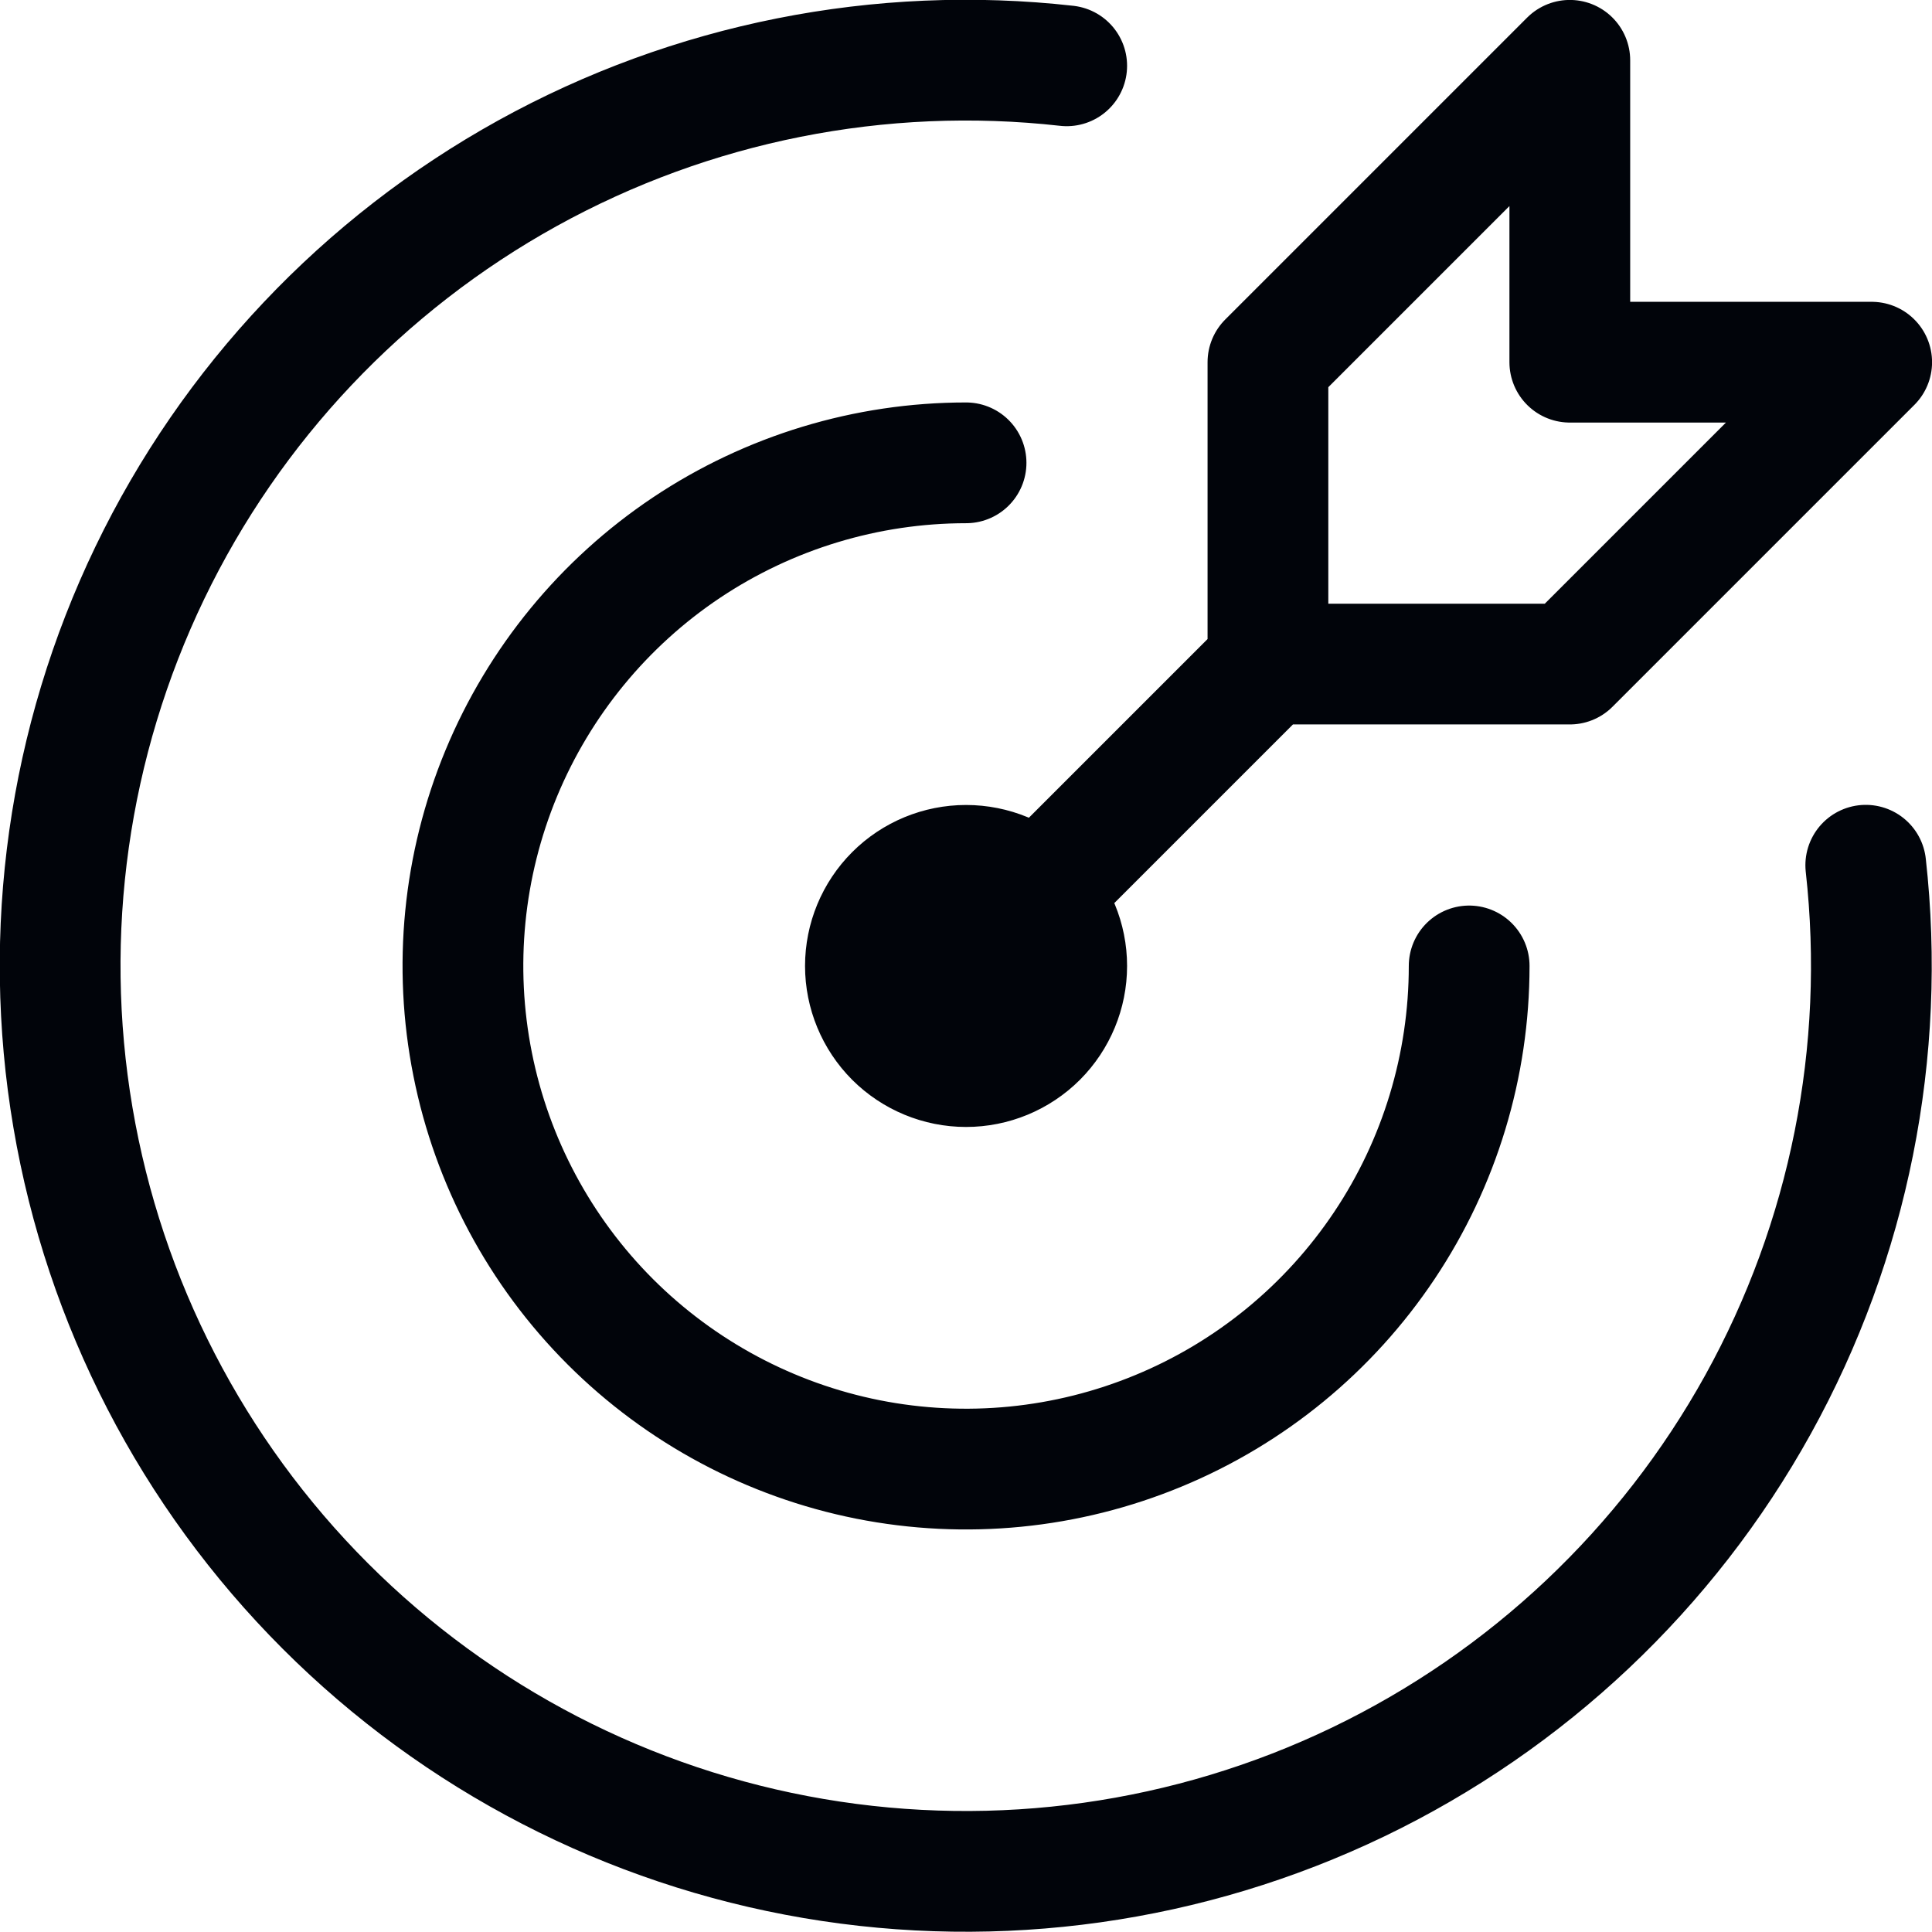 <?xml version="1.0" encoding="UTF-8"?>
<svg xmlns="http://www.w3.org/2000/svg" width="32" height="32" viewBox="0 0 32 32" fill="none">
  <path d="M16.001 7.666C14.353 7.666 12.742 8.155 11.371 9.07C10.001 9.986 8.933 11.288 8.302 12.81C7.671 14.333 7.506 16.009 7.828 17.625C8.149 19.242 8.943 20.727 10.108 21.892C11.274 23.057 12.759 23.851 14.375 24.173C15.992 24.494 17.667 24.329 19.19 23.698C20.713 23.068 22.014 22 22.93 20.629C23.846 19.259 24.334 17.648 24.334 15.999M17.668 1.09C14.579 0.743 11.457 1.365 8.736 2.87C6.016 4.375 3.83 6.688 2.481 9.489C1.132 12.291 0.687 15.442 1.208 18.508C1.728 21.573 3.189 24.401 5.387 26.6C7.585 28.799 10.412 30.261 13.477 30.783C16.542 31.305 19.694 30.862 22.496 29.515C25.298 28.167 27.613 25.983 29.119 23.262C30.625 20.542 31.248 17.421 30.903 14.331M21.001 10.999V5.999L26.001 0.999V5.999H31.001L26.001 10.999H21.001ZM21.001 10.999L16.001 15.999M14.334 15.999C14.334 16.441 14.51 16.865 14.822 17.178C15.135 17.49 15.559 17.666 16.001 17.666C16.443 17.666 16.867 17.49 17.18 17.178C17.492 16.865 17.668 16.441 17.668 15.999C17.668 15.557 17.492 15.133 17.18 14.821C16.867 14.508 16.443 14.333 16.001 14.333C15.559 14.333 15.135 14.508 14.822 14.821C14.51 15.133 14.334 15.557 14.334 15.999Z" stroke="#01040A" stroke-width="2" stroke-linecap="round" stroke-linejoin="round"></path>
</svg>
